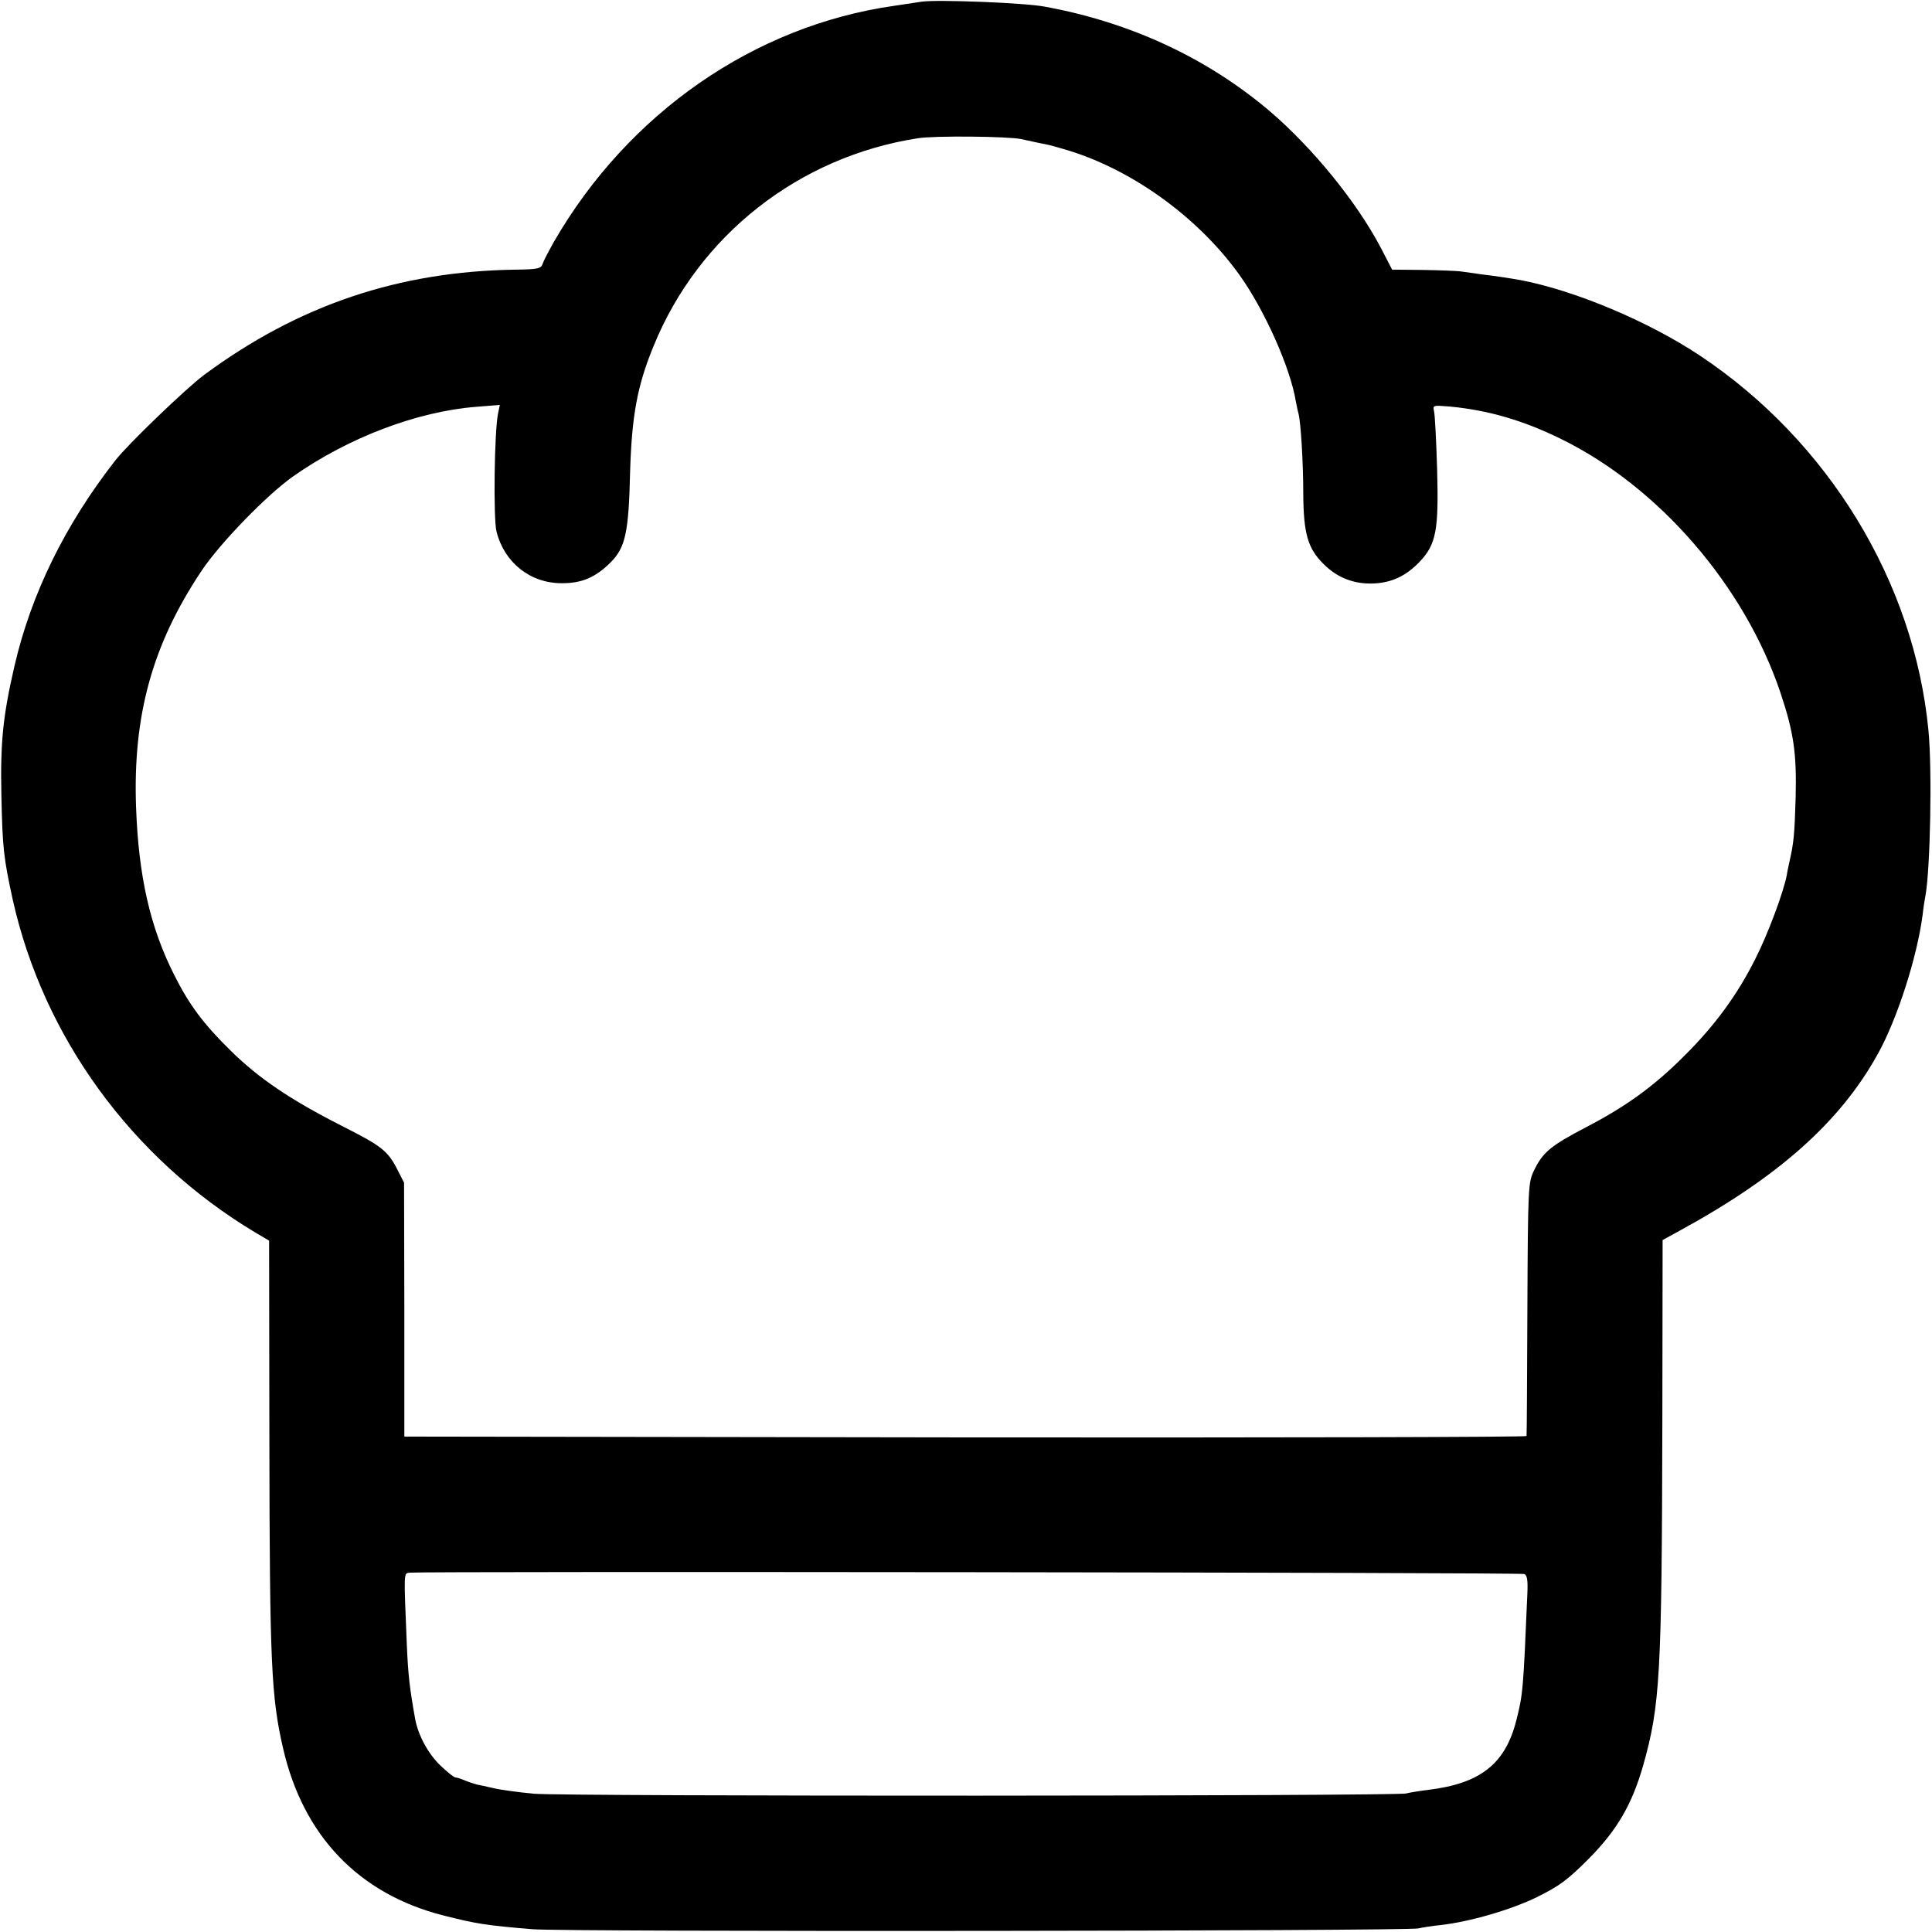 <?xml version="1.0" standalone="no"?>
<!DOCTYPE svg PUBLIC "-//W3C//DTD SVG 20010904//EN"
 "http://www.w3.org/TR/2001/REC-SVG-20010904/DTD/svg10.dtd">
<svg version="1.0" xmlns="http://www.w3.org/2000/svg"
 width="700pt" height="700pt" viewBox="0 0 700 700"
 preserveAspectRatio="xMidYMid meet">
<g transform="translate(0,700) scale(0.1,-0.1)"
fill="#000000" stroke="none">
<path d="M3340 6994 c-14 -2 -59 -9 -100 -15 -507 -72 -964 -389 -1233 -855
-19 -34 -38 -70 -41 -80 -5 -17 -17 -20 -98 -21 -424 -6 -787 -129 -1128 -381
-67 -50 -277 -252 -322 -310 -183 -234 -306 -486 -366 -747 -41 -178 -51 -273
-47 -465 4 -193 8 -227 41 -379 111 -498 431 -938 878 -1206 l51 -30 1 -725
c1 -811 7 -930 50 -1116 73 -316 274 -526 580 -604 118 -30 154 -36 324 -50
113 -10 3174 -7 3209 3 13 3 49 9 80 12 106 12 255 55 351 102 80 40 109 61
185 137 105 106 158 198 199 341 61 217 67 326 69 1236 l1 666 60 33 c360 196
583 395 719 640 71 127 143 352 163 505 3 28 8 58 10 68 18 97 25 459 11 602
-52 537 -362 1046 -827 1356 -186 124 -452 236 -650 274 -34 6 -97 16 -135 20
-22 3 -57 8 -78 11 -20 3 -86 5 -145 6 l-108 1 -42 81 c-87 165 -246 360 -400
492 -227 193 -505 323 -817 380 -74 14 -387 26 -445 18z m360 -498 c14 -3 41
-9 60 -13 45 -9 38 -7 90 -22 241 -68 487 -243 640 -456 90 -125 185 -336 205
-459 3 -17 8 -38 10 -46 8 -30 17 -176 17 -289 1 -144 16 -198 74 -255 50 -50
111 -73 181 -70 67 3 118 28 166 78 61 64 70 115 64 335 -3 102 -8 197 -11
210 -5 23 -5 23 57 18 138 -13 266 -50 402 -117 356 -174 666 -533 796 -920
48 -144 59 -218 55 -380 -4 -135 -7 -164 -22 -230 -3 -14 -8 -36 -10 -50 -11
-60 -69 -216 -114 -304 -65 -130 -147 -242 -256 -350 -110 -111 -214 -186
-359 -261 -126 -66 -155 -90 -186 -154 -22 -45 -23 -54 -25 -501 -1 -250 -2
-458 -3 -463 0 -4 -916 -6 -2033 -5 l-2033 3 0 460 -1 460 -23 45 c-36 71 -57
87 -203 161 -187 95 -300 172 -401 271 -100 98 -152 168 -206 276 -87 172
-129 357 -138 607 -12 333 59 589 236 855 66 100 238 277 333 344 201 141 449
235 663 252 l86 7 -6 -29 c-14 -62 -18 -383 -6 -430 28 -112 122 -187 235
-187 73 -1 124 21 178 75 54 54 66 108 71 328 6 203 26 313 85 456 163 401
526 686 957 753 61 10 329 7 375 -3z m1823 -5199 c10 -4 13 -22 11 -69 -15
-353 -16 -366 -40 -461 -40 -158 -130 -229 -319 -252 -33 -4 -69 -10 -80 -13
-33 -10 -3052 -11 -3160 -1 -55 5 -121 14 -146 20 -26 6 -53 12 -60 13 -8 2
-27 8 -42 14 -16 7 -32 12 -37 12 -5 0 -29 19 -54 43 -44 42 -81 109 -92 170
-20 113 -25 155 -30 267 -11 271 -12 259 11 262 37 5 4024 1 4038 -5z"/>
</g>
</svg>
